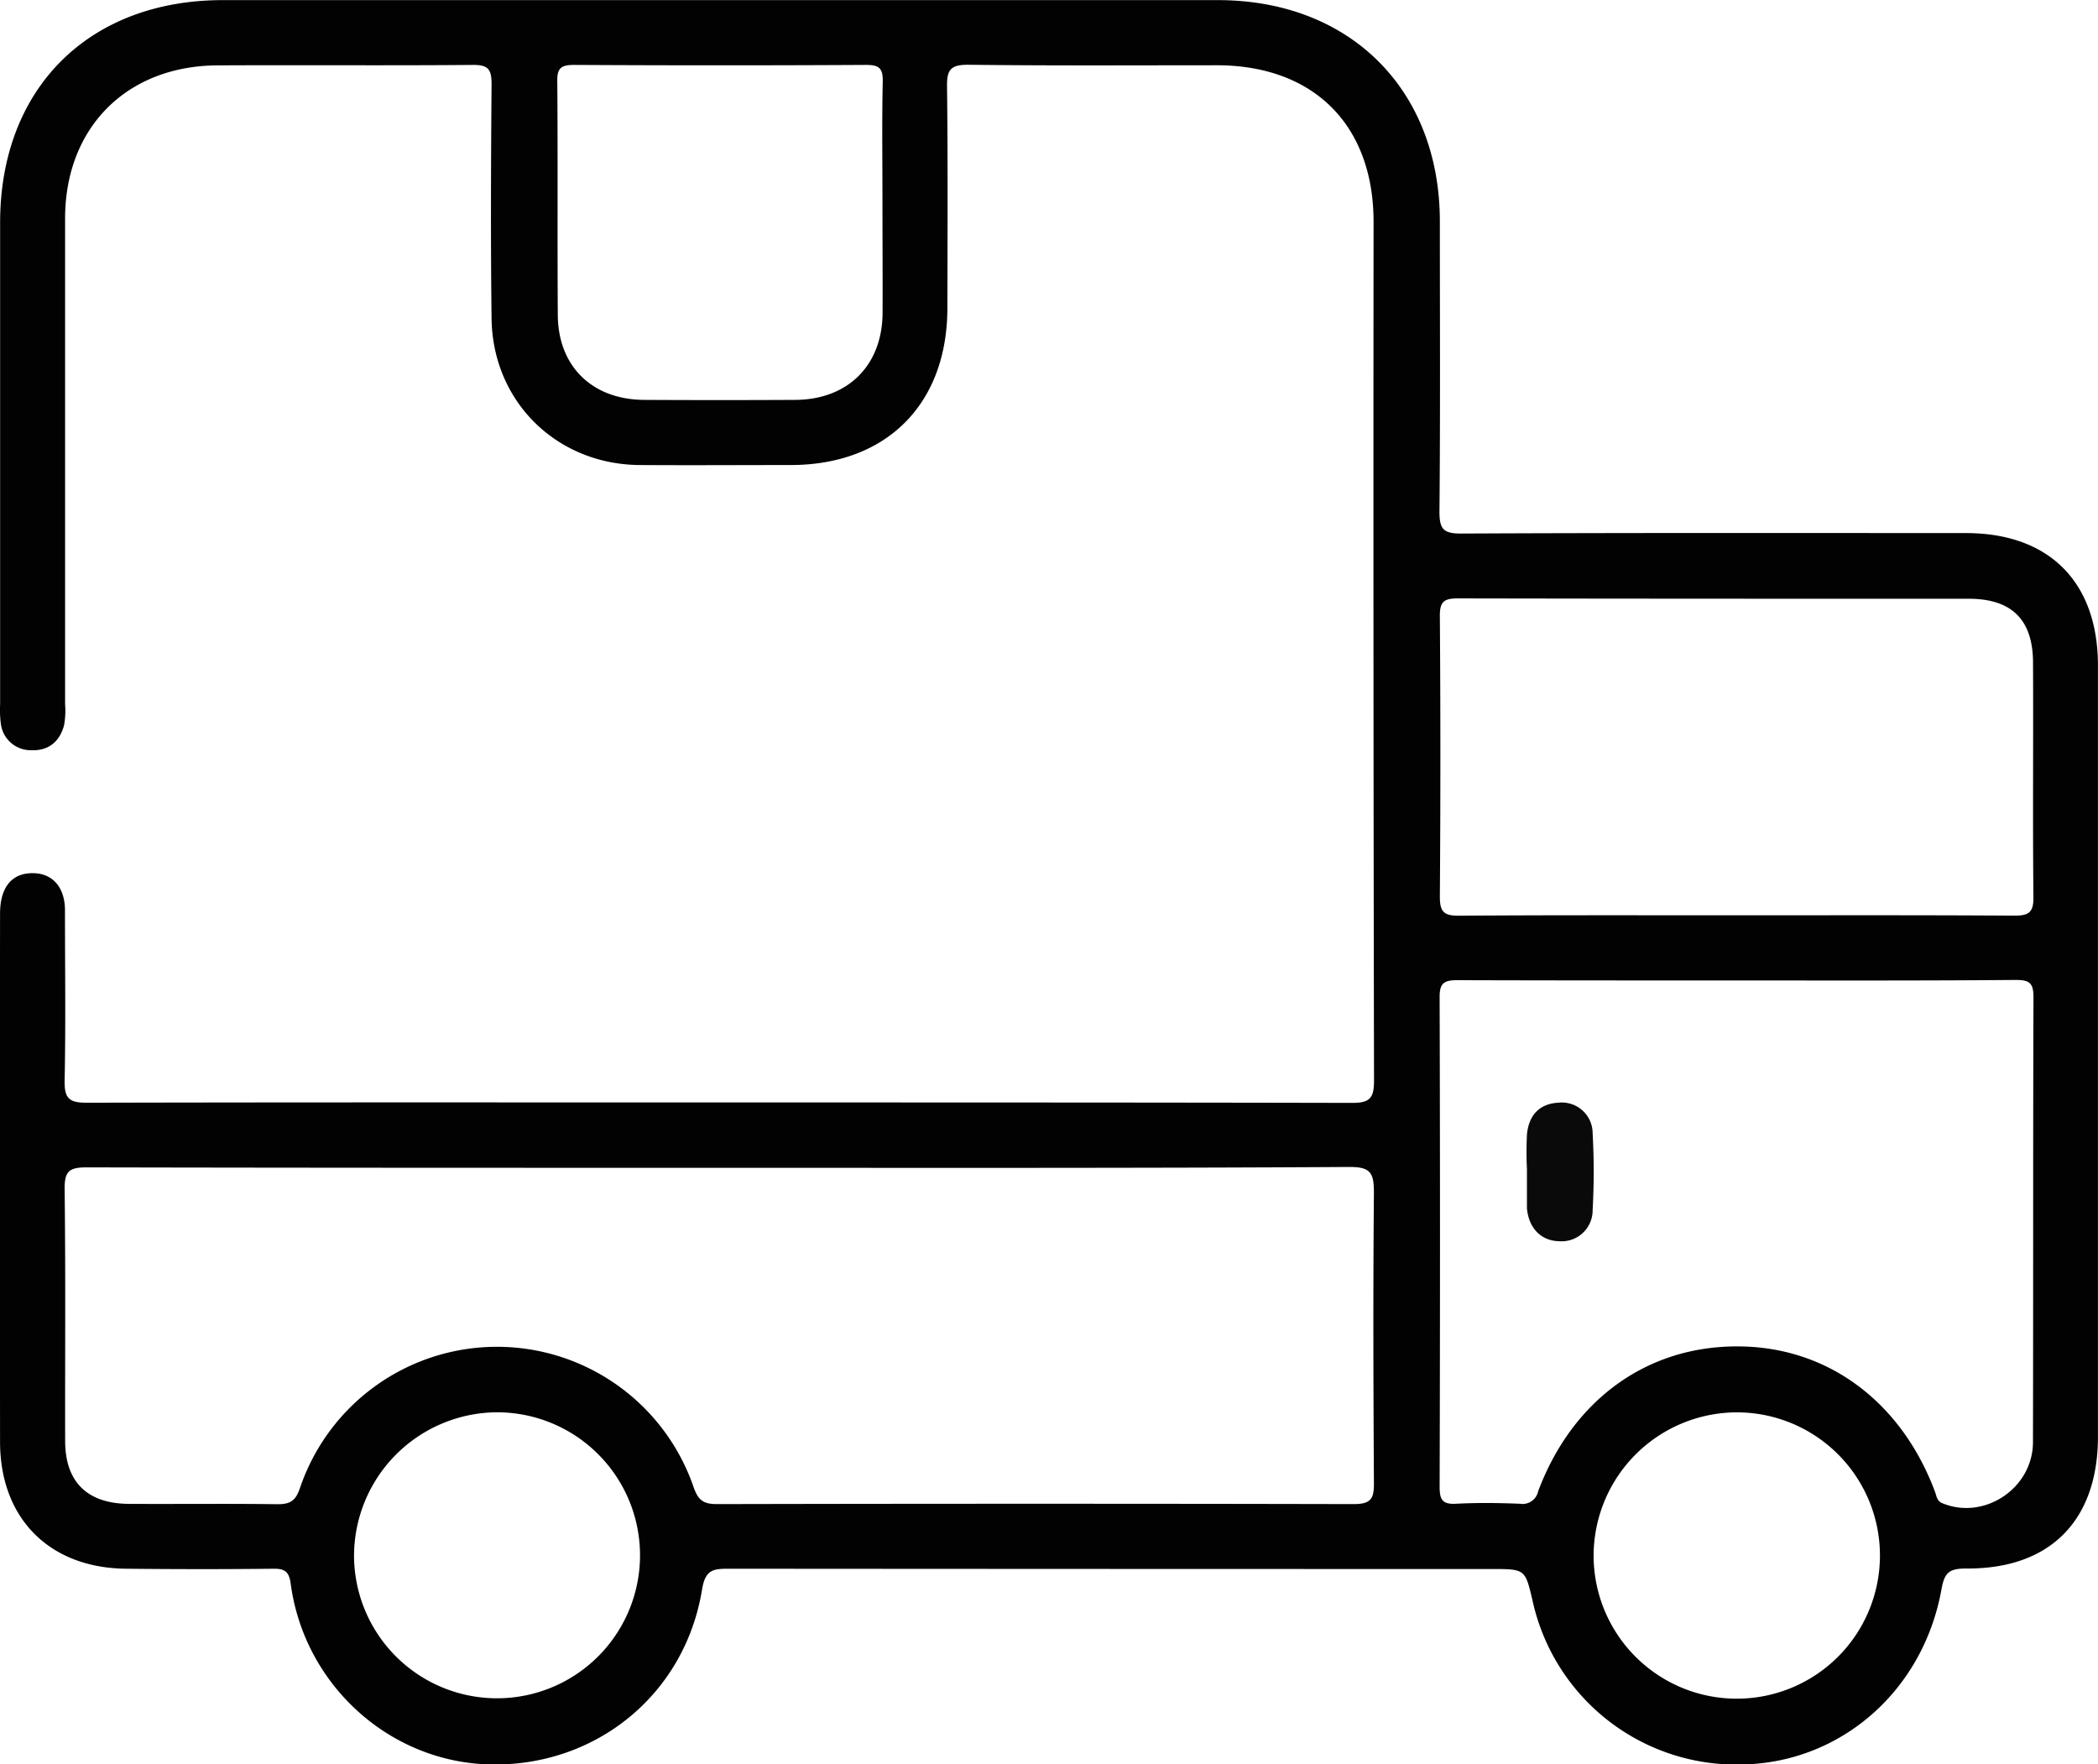 <svg id="katman_1" data-name="katman 1" xmlns="http://www.w3.org/2000/svg" viewBox="0 0 368.41 309.83"><defs><style>.cls-1{fill:#020202;}.cls-2{fill:#0a0a0a;}</style></defs><title>5</title><path class="cls-1" d="M442.5,538.28c37,0,74.07,0,111.1.08,3.18,0,3.84-.91,3.84-3.94q-.15-75.37-.08-150.77c0-17-10.5-27.48-27.5-27.5-14.59,0-29.18.09-43.77-.09-3.09,0-3.66,1-3.63,3.79.15,13,.09,25.94.06,38.91,0,16.89-10.68,27.57-27.48,27.59-8.86,0-17.71.06-26.56,0-14.59-.11-25.83-11.16-26-25.76-.17-13.72-.11-27.44,0-41.16,0-2.55-.58-3.36-3.26-3.34-15,.13-29.93,0-44.89.08-15.94.09-26.72,10.94-26.74,26.85q0,42.66,0,85.31a14.37,14.37,0,0,1-.18,3.72c-.76,2.84-2.7,4.49-5.71,4.38a5.29,5.29,0,0,1-5.4-4.72,18.79,18.79,0,0,1-.12-3.36q0-42.29,0-84.56c0-23.55,15.54-39.07,39.09-39.08H530c23.22,0,39,15.71,39,38.9,0,17,.09,33.92-.07,50.88,0,3,.58,3.91,3.79,3.89,29.55-.14,59.1-.09,88.66-.08,14.61,0,23.17,8.58,23.18,23.24q0,67.73,0,135.44c0,14.73-8.44,23.27-23.14,23.14-3,0-3.81.72-4.34,3.67-3.2,17.8-17.63,30.37-34.86,30.74a36.63,36.63,0,0,1-36.94-28.75c-1.3-5.57-1.3-5.57-7.2-5.57q-67,0-133.93-.05c-2.74,0-4.14.14-4.71,3.66-3,18.38-18.57,31.06-37.1,30.71-17.65-.33-32.73-13.87-35.13-31.72-.28-2.1-1-2.67-3-2.65-8.6.1-17.21.09-25.81,0-13.48-.08-22.21-8.77-22.23-22.24q-.06-46.4,0-92.79c0-4.65,2.07-7.14,5.75-7.11,3.44,0,5.63,2.45,5.65,6.47,0,10,.14,20-.06,29.93-.06,3.08.73,3.92,3.87,3.91C368.42,538.24,405.46,538.28,442.5,538.28Zm.3,11.48c-37.16,0-74.31,0-111.47-.08-3.15,0-3.85.8-3.82,3.87.18,14.72.06,29.43.09,44.15,0,7.21,3.86,11,11.13,11.07,8.72.05,17.45-.06,26.18.06,2.2,0,3.14-.58,3.9-2.77a36.52,36.52,0,0,1,69.14-.25c.8,2.3,1.7,3,4.11,3q55.92-.12,111.84,0c3.2,0,3.54-1.15,3.52-3.82-.1-17-.15-33.92,0-50.87,0-3.44-.55-4.53-4.32-4.51C516.36,549.83,479.58,549.76,442.8,549.76Zm178.27-32.9c-16.33,0-32.66,0-49-.05-2.38,0-3.12.54-3.11,3q.13,43,0,86c0,2.25.52,3.07,2.89,2.94,3.73-.2,7.48-.15,11.21,0a2.8,2.8,0,0,0,3.2-2.19c6-16,19.05-25.49,35-25.44,15.7,0,28.69,9.58,34.66,25.45.31.8.32,1.67,1.31,2.08,7.34,3.06,15.9-2.6,15.92-10.7.06-26.06,0-52.12.09-78.18,0-2.55-.79-3-3.15-3C653.74,516.91,637.41,516.86,621.07,516.86Zm-.19-11.44c16.32,0,32.64-.05,49,.06,2.55,0,3.38-.57,3.35-3.26-.14-13.71,0-27.41-.07-41.12,0-7.53-3.68-11.26-11.26-11.27-29.9,0-59.81,0-89.71-.06-2.34,0-3.21.46-3.19,3.05q.18,24.68,0,49.35c0,2.6.69,3.33,3.31,3.32C588.48,505.37,604.68,505.42,620.88,505.42ZM471.12,379.94c0-7-.1-14,.05-20.93.05-2.33-.64-2.93-2.94-2.92q-25.61.14-51.21,0c-2.17,0-3.06.43-3,2.84.11,13.71,0,27.42.09,41.13.08,9,6.07,14.8,15.16,14.85q13.27.07,26.54,0c9.2-.05,15.24-6,15.33-15.16C471.17,393.15,471.12,386.55,471.12,379.94ZM596,617.7a25.14,25.14,0,1,0,25.35-25A25.21,25.21,0,0,0,596,617.7ZM378.33,618a25.11,25.11,0,1,0,25.07-25.31A25.25,25.25,0,0,0,378.33,618Z" transform="translate(-316.16 -344.69)"/><path class="cls-2" d="M584.3,550.16a61.3,61.3,0,0,1,0-6.36c.35-3.22,2.11-5.29,5.53-5.48a5.42,5.42,0,0,1,6,5.38,123.34,123.34,0,0,1,0,13.46,5.45,5.45,0,0,1-5.87,5.49c-3.17-.06-5.34-2.27-5.67-5.76,0-.25,0-.5,0-.75v-6Z" transform="translate(-316.16 -344.69)"/></svg>